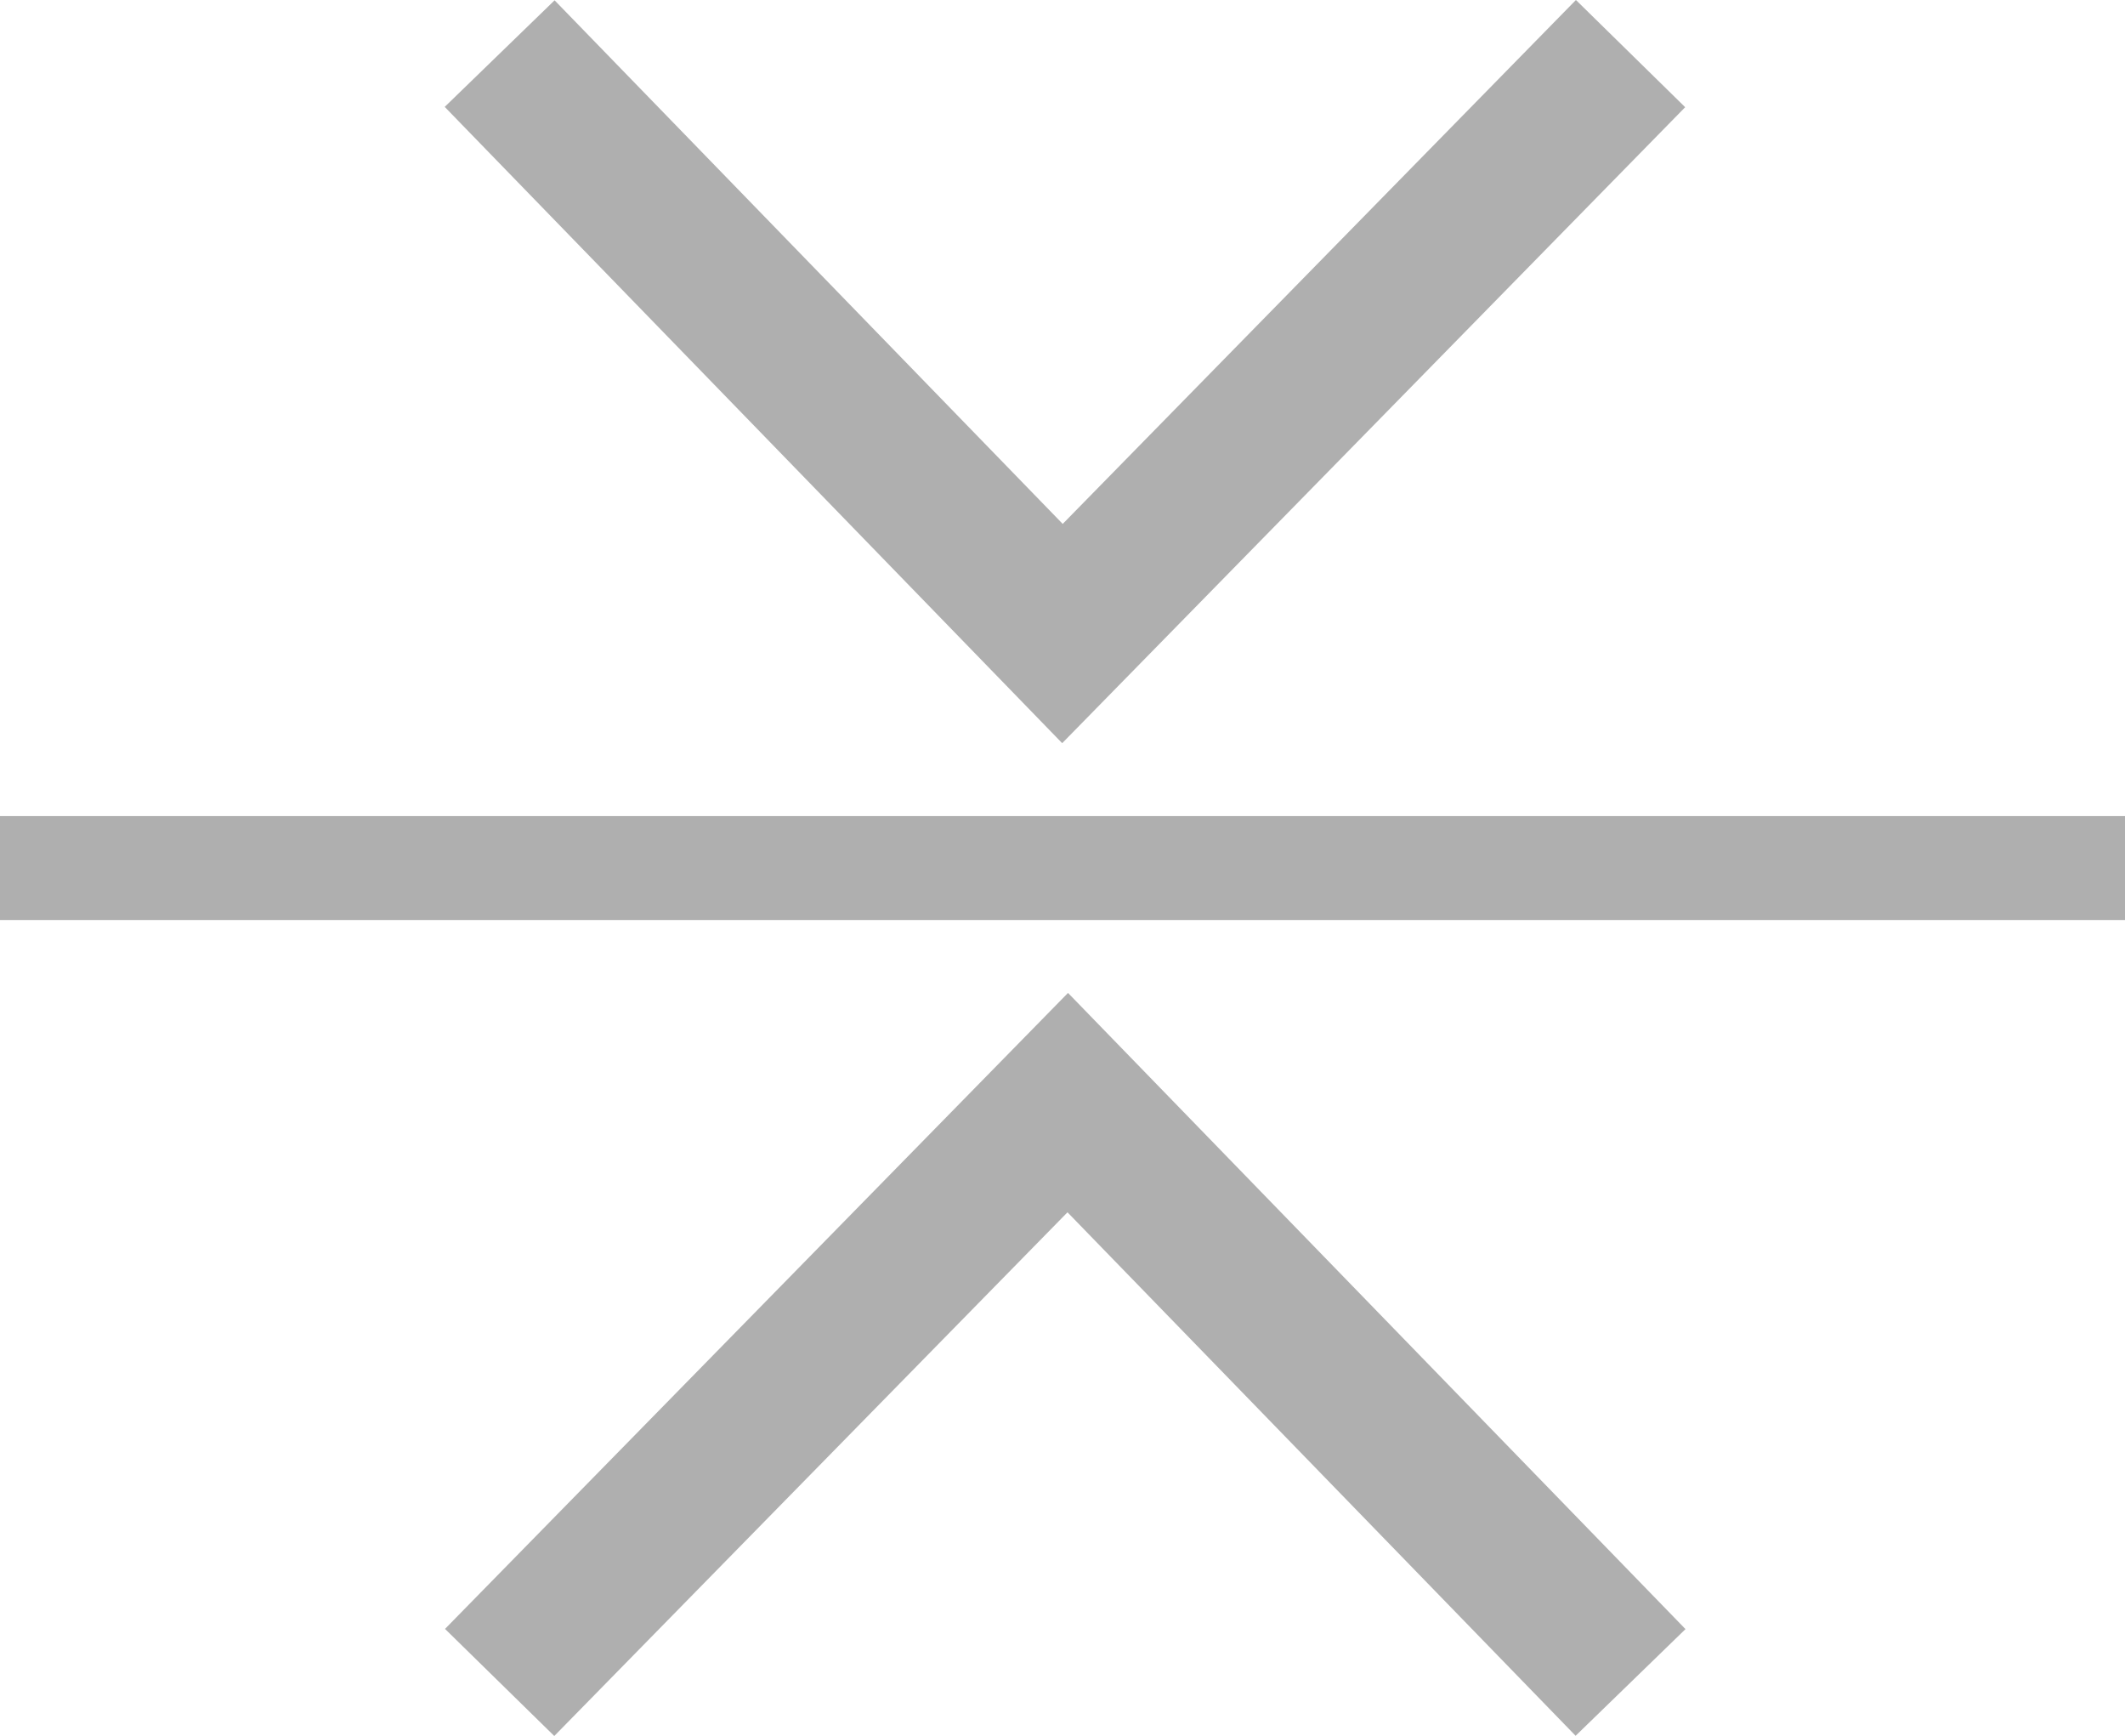 <svg xmlns="http://www.w3.org/2000/svg" viewBox="0 0 20.442 16.698"><title>2</title><g id="Layer_2" data-name="Layer 2"><g id="Warstwa_2" data-name="Warstwa 2"><path id="obr-pionie" d="M20.442,8.849H0v-1H20.442m-15.11,8.848L10.269,11.66l4.888,5.035,1.057-1.026-5.94-6.119L4.281,15.667l1.052,1.031ZM15.16,0,10.223,5.039,5.335.003,4.278,1.028l5.94,6.12,5.993-6.117L15.16,0Z" fill="#afafaf"/></g></g></svg>
